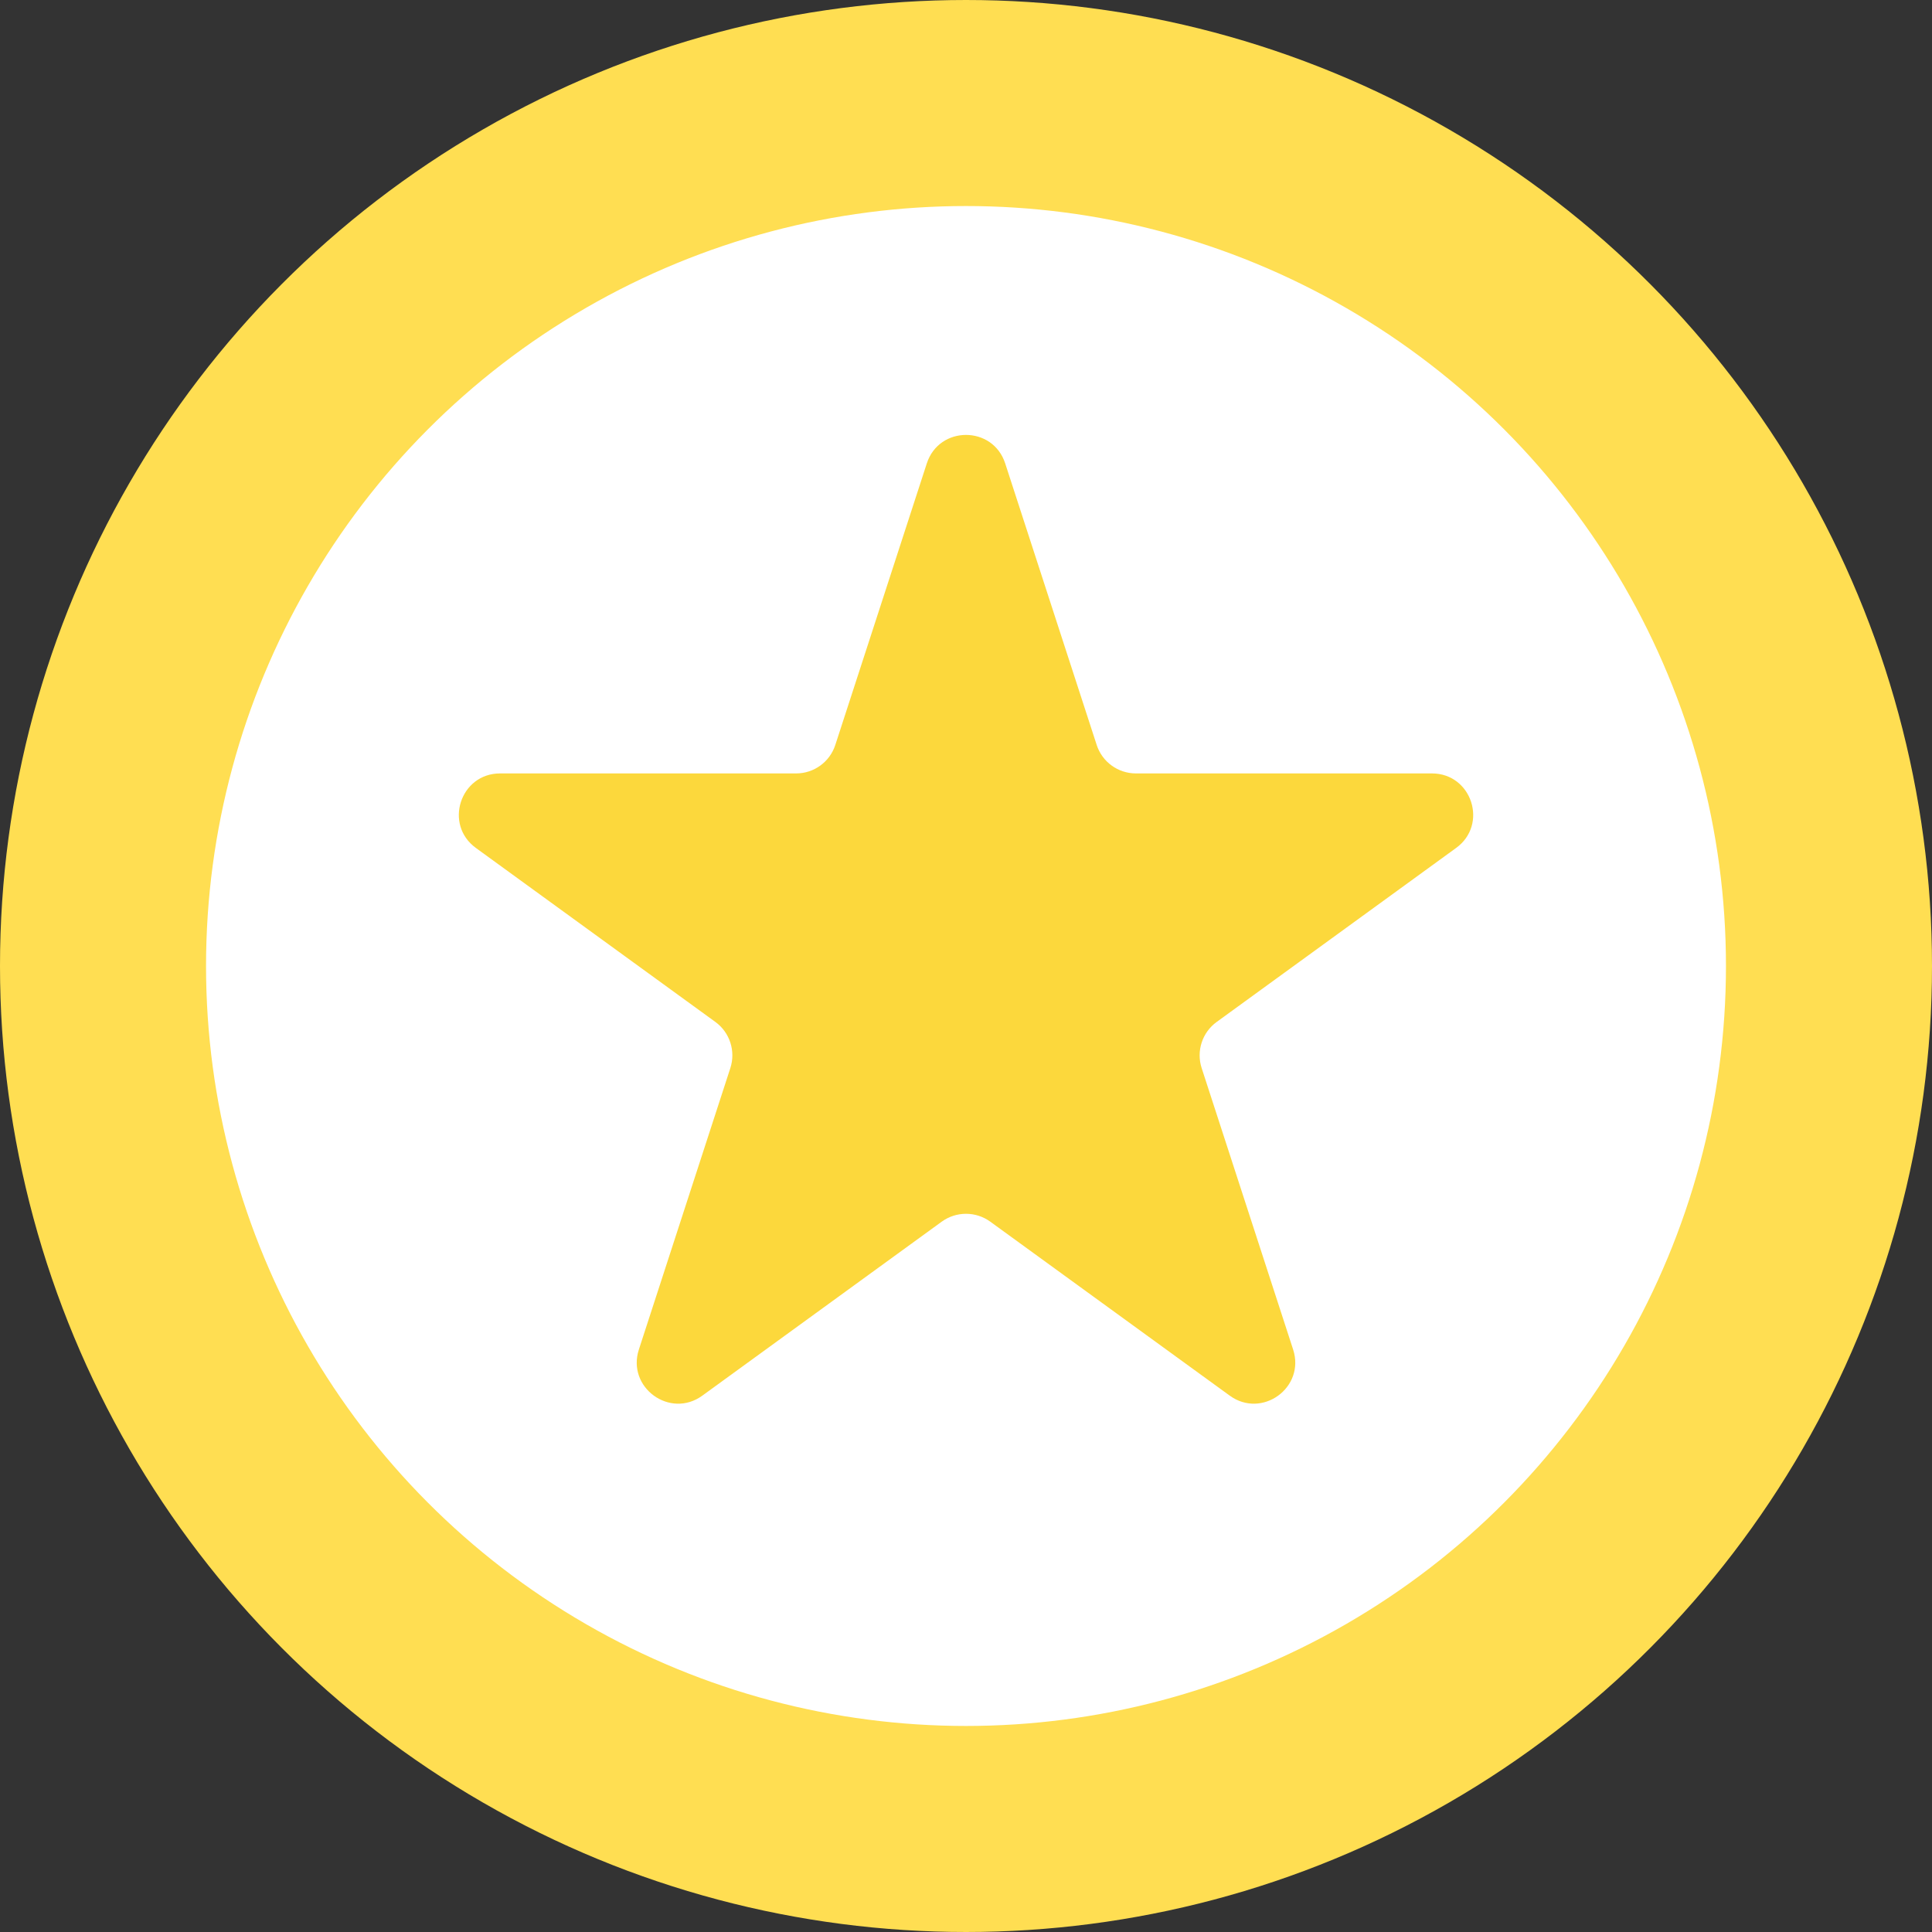 <svg width="31" height="31" viewBox="0 0 31 31" fill="none" xmlns="http://www.w3.org/2000/svg">
<rect x="0" y="0" width="31" height="31" fill="#333333" stroke="none"/>
<circle cx="15.5" cy="15.5" r="13.847" fill="white" stroke="#FFDE52" stroke-width="3.306"/>
<path d="M14.871 7.436C15.069 6.826 15.931 6.826 16.129 7.436L17.597 11.953C17.685 12.225 17.939 12.41 18.226 12.41H22.976C23.616 12.41 23.883 13.23 23.364 13.606L19.522 16.398C19.29 16.566 19.193 16.865 19.281 17.137L20.749 21.654C20.947 22.264 20.25 22.77 19.732 22.394L15.889 19.602C15.657 19.434 15.343 19.434 15.111 19.602L11.269 22.394C10.751 22.77 10.053 22.264 10.251 21.654L11.719 17.137C11.807 16.865 11.71 16.566 11.479 16.398L7.636 13.606C7.118 13.23 7.384 12.41 8.025 12.41H12.775C13.061 12.41 13.315 12.225 13.403 11.953L14.871 7.436Z" fill="#FCD83C"/>
</svg>
